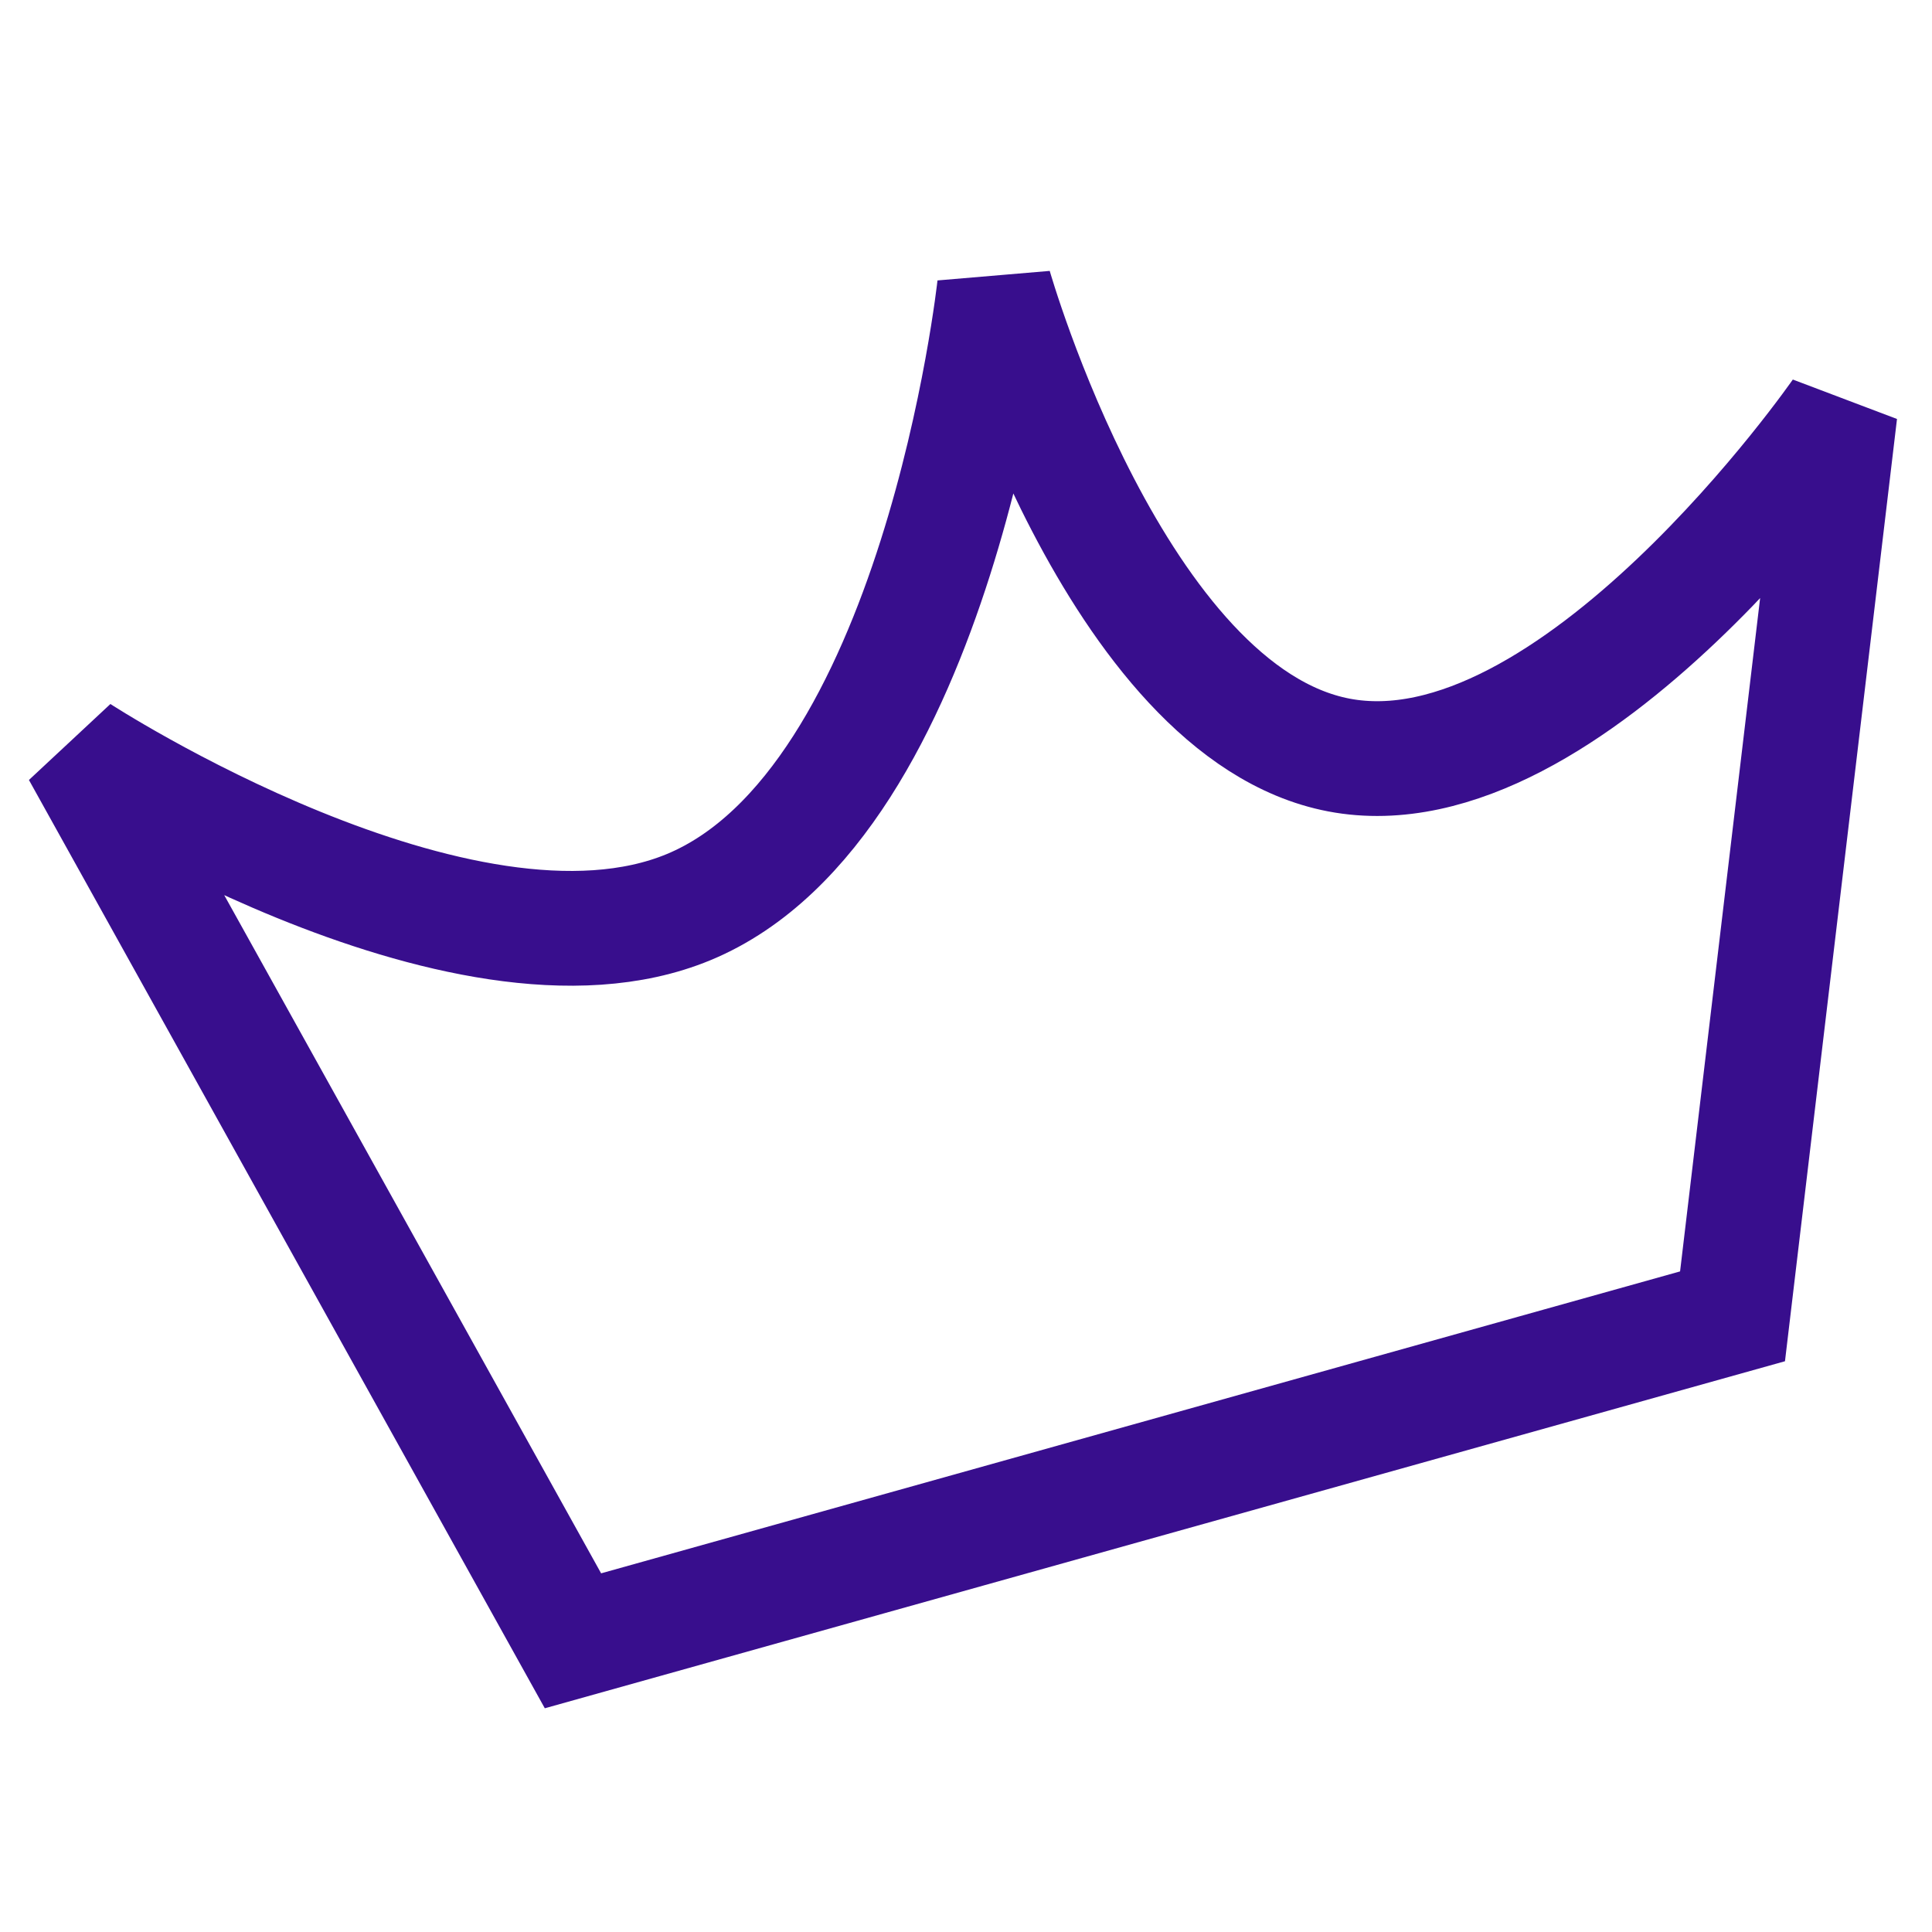 <svg width="101" height="101" viewBox="0 0 101 101" fill="none" xmlns="http://www.w3.org/2000/svg">
<path d="M4.135 39.318L29.953 85.777L90.572 68.814L96.191 21.549C96.191 21.549 82.168 41.803 69.99 39.47C58.329 37.235 51.992 14.984 51.992 14.984C51.992 14.984 49.055 42.013 36.001 47.422C24.139 52.338 4.135 39.318 4.135 39.318Z" stroke="#380E8D" stroke-width="6"/>
</svg>
